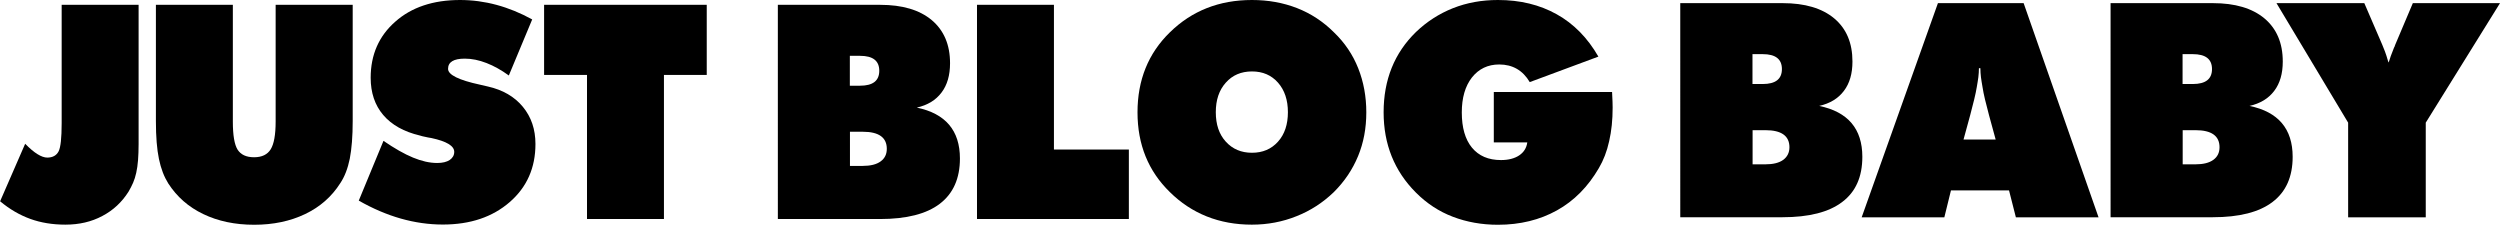 <?xml version="1.0" encoding="utf-8"?>
<!-- Generator: Adobe Illustrator 19.1.0, SVG Export Plug-In . SVG Version: 6.00 Build 0)  -->
<svg version="1.1" xmlns="http://www.w3.org/2000/svg" xmlns:xlink="http://www.w3.org/1999/xlink" x="0px" y="0px"
	 viewBox="0 0 2225.7 200" style="enable-background:new 0 0 2225.7 200;" xml:space="preserve">
<style type="text/css">
	.st0{fill:#939598;}
	.st1{fill:#FFFFFF;}
	.st2{fill:#A6A8AC;}
</style>
<g id="Layer_1">
</g>
<g id="Layer_2">
	<path d="M692.4,4.3h91.2c19.7,0,35,4.5,45.9,13.6c10.8,9.1,16.3,21.8,16.3,38.4c0,10.7-2.5,19.4-7.6,26.1
		c-5.1,6.8-12.4,11.2-22,13.4c25.6,5.3,38.4,20.4,38.4,45.3c0,17.8-6,31.2-17.9,40.3c-11.9,9.1-29.7,13.6-53.3,13.6h-90.9V4.3z
		 M756.6,76.3h9.1c11.4,0,17.1-4.4,17.1-13.3c0-8.9-5.7-13.3-17.1-13.3h-9.1V76.3z M756.6,147.7h11.5c6.9,0,12.2-1.3,15.9-4
		c3.7-2.7,5.5-6.4,5.5-11.2c0-10.1-7.1-15.2-21.3-15.2h-11.5V147.7z"/>
	<path d="M869.8,4.3h68.5v128.8h66.7v61.9H869.8V4.3z"/>
	<path d="M1209.1,138.9c-4.9,11.9-12.1,22.7-21.8,32.3c-9.6,9.2-20.6,16.4-33.1,21.3c-12.4,5-25.7,7.5-39.7,7.5
		c-14.4,0-27.8-2.4-40.1-7.3c-12.3-4.9-23.3-12.2-32.9-21.7c-19.2-18.7-28.8-42.3-28.8-71c0-28.8,9.6-52.5,28.8-71.2
		C1061.1,9.6,1085.4,0,1114.6,0c14.4,0,27.8,2.4,40.1,7.2c12.3,4.8,23.3,12,32.9,21.6c9.6,9.2,16.8,19.9,21.6,32
		c4.8,12.1,7.2,25.2,7.2,39.2C1216.4,114.1,1214,127,1209.1,138.9z M1137.8,126.1c5.9-6.6,8.8-15.3,8.8-26.2
		c0-10.8-2.9-19.6-8.8-26.3c-5.9-6.7-13.6-10-23.2-10c-9.6,0-17.4,3.3-23.3,10c-6,6.7-8.9,15.4-8.9,26.3c0,10.9,2.9,19.6,8.9,26.2
		c6,6.6,13.7,9.9,23.3,9.9C1124.2,136,1131.9,132.7,1137.8,126.1z"/>
	<path d="M1329.9,126.7V81.9h105.3c0.2,3.9,0.3,6.8,0.4,8.8c0.1,2,0.1,3.7,0.1,5.1c0,10.9-1,20.8-3.1,29.9c-2,9.1-5.1,17.1-9.2,24
		c-9.6,16.5-22,29.1-37.3,37.6c-15.3,8.5-32.8,12.8-52.5,12.8c-14.4,0-27.8-2.4-40.1-7.1c-12.4-4.7-23.3-11.9-32.9-21.5
		c-19.2-19.2-28.8-43-28.8-71.5c0-29,9.6-52.8,28.8-71.5c9.6-9.2,20.6-16.3,32.9-21.2c12.4-4.9,25.7-7.3,40.1-7.3
		c19.7,0,37.1,4.2,52.3,12.7c15.1,8.4,27.5,21,37.1,37.7l-61.1,22.7c-6.2-10.5-15.3-15.7-27.2-15.7c-10.1,0-18.2,3.9-24.3,11.6
		c-6,7.7-9,18.1-9,31.1c0,13.5,3,24,9,31.3c6.1,7.4,14.7,11.1,25.9,11.1c6.6,0,12-1.4,16.1-4.1c4.2-2.8,6.6-6.6,7.3-11.6H1329.9z"/>
	<path d="M54.9,4.3h68.5v124c0,5.3-0.2,10.1-0.5,14.3c-0.3,4.2-0.9,7.9-1.6,11.2c-0.7,3.3-1.7,6.3-2.8,8.9c-1.2,2.7-2.5,5.3-4.1,8
		c-5.9,9.3-13.6,16.5-23.3,21.6c-9.7,5.2-20.7,7.7-32.9,7.7c-11.4,0-21.8-1.7-31.2-5.1c-9.4-3.4-18.4-8.6-26.9-15.7L22.4,128
		c8,8.2,14.6,12.3,19.7,12.3c4.8,0,8.2-1.9,10.1-5.6c1.8-3.6,2.7-11.9,2.7-25.1V4.3z"/>
	<path d="M138.8,4.3h68.5v104c0,12.1,1.4,20.4,4.2,24.9c2.9,4.5,7.7,6.8,14.7,6.8c7,0,11.9-2.4,14.8-7.1c2.9-4.7,4.4-12.9,4.4-24.7
		V4.3H314v103.5c0,13.5-0.9,24.7-2.6,33.5c-1.8,8.8-4.6,16.1-8.6,22c-7.6,11.9-18,21-31.2,27.3c-13.2,6.3-28.3,9.5-45.3,9.5
		c-17.1,0-32.2-3.2-45.3-9.5c-13.2-6.3-23.5-15.4-31.2-27.3c-3.7-5.9-6.5-13.1-8.3-21.8c-1.8-8.6-2.7-19.8-2.7-33.7V4.3z"/>
	<path d="M341.4,125.4c9.8,6.7,18.5,11.7,26.3,14.9c7.7,3.2,14.9,4.8,21.5,4.8c4.8,0,8.5-0.9,11.2-2.7c2.6-1.8,4-4.2,4-7.2
		c0-5.3-6.8-9.4-20.3-12.3c-2.1-0.3-4-0.7-5.7-1.1c-1.7-0.3-3.2-0.7-4.4-1.1c-14.4-3.4-25.3-9.5-32.8-18.3
		c-7.5-8.8-11.2-19.9-11.2-33.2c0-20.4,7.3-37.1,21.9-49.9C366.3,6.5,385.6,0,409.6,0c21.8,0,43.3,5.8,64.2,17.3l-20.8,49.9
		c-6.6-4.8-13.2-8.5-19.9-11.1c-6.7-2.6-13.1-3.9-19.3-3.9c-9.9,0-14.9,3-14.9,9.1c0,5.3,9.5,10,28.5,14.1c2.9,0.7,5.2,1.2,6.9,1.6
		c13.3,3,23.7,9,31.2,18.1c7.5,9.1,11.2,20.1,11.2,33.1c0,21.2-7.6,38.4-22.9,51.7c-15.3,13.3-35.1,20-59.5,20
		c-25.1,0-50-7.1-74.9-21.3L341.4,125.4z"/>
	<path d="M522.6,66.7h-38.2V4.3h144.8v62.4h-38.1v128.3h-68.5V66.7z"/>
	<path d="M1495.9,2.8h91.2c19.7,0,35,4.5,45.9,13.6c10.8,9.1,16.2,21.8,16.2,38.4c0,10.7-2.5,19.4-7.6,26.1
		c-5.1,6.8-12.4,11.2-22,13.4c25.6,5.3,38.4,20.4,38.4,45.3c0,17.8-5.9,31.2-17.9,40.2c-11.9,9.1-29.7,13.6-53.3,13.6h-90.9V2.8z
		 M1560.2,74.8h9.1c11.4,0,17.1-4.4,17.1-13.3s-5.7-13.3-17.1-13.3h-9.1V74.8z M1560.2,146.3h11.5c6.9,0,12.2-1.3,15.9-4
		c3.6-2.7,5.5-6.4,5.5-11.2c0-10.1-7.1-15.2-21.3-15.2h-11.5V146.3z"/>
	<path d="M1725.3,2.8h76.3l66.7,190.7h-73.6l-6.1-24h-51.7l-5.9,24h-73.6L1725.3,2.8z M1776.7,124.2l-5.9-21.6
		c-1.4-5.3-2.6-10-3.6-14.1c-1-4.1-1.7-7.8-2.2-11c-0.6-3.2-1-6.1-1.4-8.8c-0.3-2.7-0.5-5.3-0.5-8h-1.3c0,2.6-0.2,5.3-0.5,8
		c-0.4,2.7-0.8,5.6-1.4,8.8c-0.5,3.2-1.3,6.8-2.3,11c-1,4.1-2.2,8.8-3.6,14.1l-5.9,21.6H1776.7z"/>
	<path d="M1878.9,2.8h91.2c19.7,0,35,4.5,45.9,13.6c10.8,9.1,16.3,21.8,16.3,38.4c0,10.7-2.5,19.4-7.6,26.1
		c-5.1,6.8-12.4,11.2-22,13.4c25.6,5.3,38.4,20.4,38.4,45.3c0,17.8-6,31.2-17.9,40.2c-11.9,9.1-29.7,13.6-53.3,13.6h-90.9V2.8z
		 M1943.1,74.8h9.1c11.4,0,17.1-4.4,17.1-13.3s-5.7-13.3-17.1-13.3h-9.1V74.8z M1943.1,146.3h11.5c6.9,0,12.2-1.3,15.9-4
		c3.7-2.7,5.5-6.4,5.5-11.2c0-10.1-7.1-15.2-21.3-15.2h-11.5V146.3z"/>
	<path d="M2090.5,109.2L2026.7,2.8h78.2l16,37.1c0.7,1.6,1.5,3.6,2.4,6c0.9,2.4,1.8,5.2,2.7,8.4c0.2,0.3,0.3,0.6,0.3,0.8
		c0,0.2,0.1,0.3,0.3,0.5c0.9-3.2,2.5-7.6,4.8-13.3c0.4-0.6,0.6-1,0.6-1.3c0.1-0.4,0.2-0.7,0.4-1.1l15.7-37.1h77.6l-66.1,106.4v84.3
		h-69.1V109.2z"/>
</g>
</svg>

